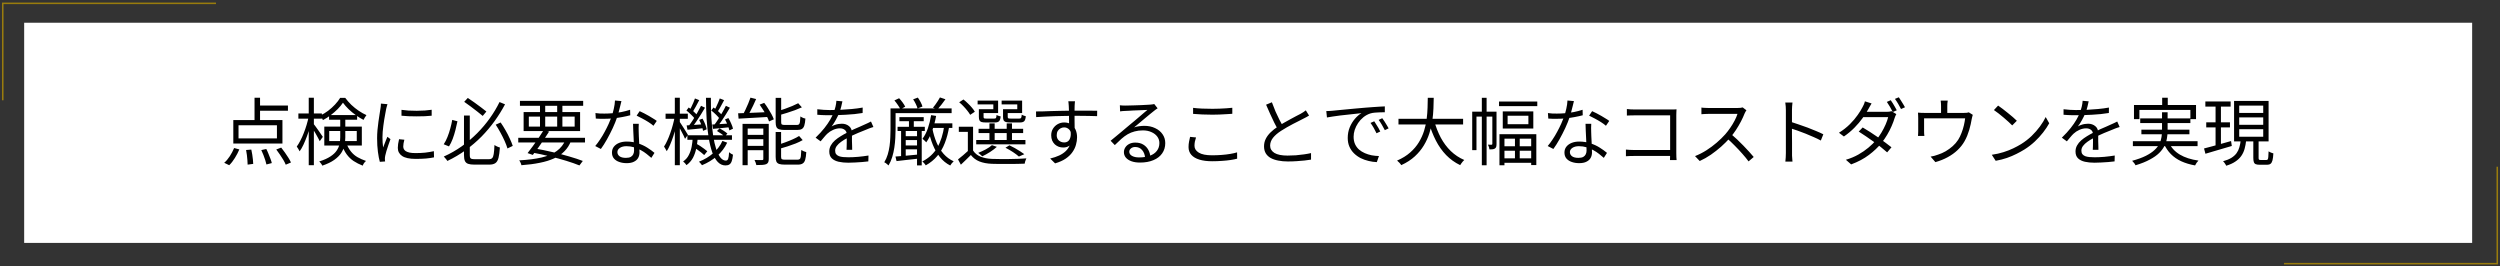 <svg width="817" height="87" viewBox="0 0 817 87" fill="none" xmlns="http://www.w3.org/2000/svg">
<rect x="0" y="0" width="817" height="87" fill="#333333" stroke="none"/>
<path d="M0.898 32.77V1.094H70.587" stroke="#997C0D" stroke-width="0.5"/>
<path d="M816.107 54.488V86.165H746.418" stroke="#997C0D" stroke-width="0.5"/>
<path fill-rule="evenodd" clip-rule="evenodd" d="M7.898 7.43H807.898V79.381H7.898V7.43Z" fill="white"/>
<path d="M83.182 31.934H84.982V40.118H83.182V31.934ZM77.95 40.934V45.23H90.502V40.934H77.95ZM76.246 39.23H92.302V46.91H76.246V39.23ZM84.022 34.478H94.102V36.182H84.022V34.478ZM80.422 49.022L82.126 48.878C82.254 49.374 82.358 49.918 82.438 50.51C82.534 51.086 82.606 51.638 82.654 52.166C82.718 52.71 82.75 53.174 82.75 53.558L80.926 53.798C80.926 53.398 80.902 52.926 80.854 52.382C80.822 51.838 80.766 51.27 80.686 50.678C80.606 50.086 80.518 49.534 80.422 49.022ZM85.39 49.046L87.022 48.686C87.278 49.166 87.518 49.694 87.742 50.27C87.982 50.83 88.198 51.374 88.39 51.902C88.598 52.43 88.742 52.894 88.822 53.294L87.07 53.75C86.99 53.35 86.862 52.878 86.686 52.334C86.51 51.79 86.31 51.23 86.086 50.654C85.862 50.078 85.63 49.542 85.39 49.046ZM90.286 48.854L91.894 48.23C92.31 48.742 92.718 49.286 93.118 49.862C93.534 50.438 93.918 51.014 94.27 51.59C94.622 52.15 94.894 52.654 95.086 53.102L93.382 53.822C93.206 53.374 92.95 52.862 92.614 52.286C92.278 51.71 91.902 51.126 91.486 50.534C91.086 49.926 90.686 49.366 90.286 48.854ZM76.51 48.374L78.214 48.83C77.83 49.758 77.342 50.694 76.75 51.638C76.174 52.582 75.558 53.366 74.902 53.99L73.27 53.198C73.91 52.654 74.518 51.942 75.094 51.062C75.67 50.166 76.142 49.27 76.51 48.374ZM97.51 37.07H105.19V38.774H97.51V37.07ZM100.894 31.934H102.574V53.99H100.894V31.934ZM100.87 38.15L101.974 38.51C101.798 39.47 101.566 40.462 101.278 41.486C101.006 42.51 100.686 43.518 100.318 44.51C99.95 45.502 99.566 46.43 99.166 47.294C98.766 48.142 98.35 48.862 97.918 49.454C97.822 49.23 97.678 48.966 97.486 48.662C97.294 48.358 97.126 48.102 96.982 47.894C97.382 47.35 97.774 46.702 98.158 45.95C98.558 45.198 98.926 44.382 99.262 43.502C99.614 42.622 99.926 41.726 100.198 40.814C100.47 39.902 100.694 39.014 100.87 38.15ZM102.454 40.454C102.598 40.614 102.814 40.894 103.102 41.294C103.39 41.678 103.694 42.102 104.014 42.566C104.35 43.03 104.654 43.47 104.926 43.886C105.198 44.286 105.39 44.566 105.502 44.726L104.494 46.142C104.366 45.854 104.174 45.486 103.918 45.038C103.678 44.574 103.414 44.094 103.126 43.598C102.838 43.102 102.558 42.646 102.286 42.23C102.03 41.798 101.83 41.462 101.686 41.222L102.454 40.454ZM107.542 37.598H116.71V39.134H107.542V37.598ZM112.078 33.566C111.63 34.238 111.062 34.926 110.374 35.63C109.686 36.318 108.926 36.982 108.094 37.622C107.278 38.246 106.422 38.79 105.526 39.254C105.446 39.03 105.31 38.774 105.118 38.486C104.942 38.198 104.782 37.958 104.638 37.766C105.534 37.35 106.398 36.83 107.23 36.206C108.062 35.566 108.814 34.886 109.486 34.166C110.174 33.43 110.734 32.702 111.166 31.982H112.822C113.398 32.766 114.062 33.526 114.814 34.262C115.582 34.982 116.39 35.63 117.238 36.206C118.086 36.782 118.926 37.254 119.758 37.622C119.582 37.83 119.406 38.086 119.23 38.39C119.054 38.678 118.91 38.942 118.798 39.182C117.982 38.766 117.15 38.254 116.302 37.646C115.454 37.038 114.662 36.382 113.926 35.678C113.206 34.974 112.59 34.27 112.078 33.566ZM107.59 42.806V46.094H116.59V42.806H107.59ZM105.982 41.366H118.246V47.558H105.982V41.366ZM111.19 38.534H112.846V44.894C112.846 45.742 112.75 46.606 112.558 47.486C112.382 48.35 112.03 49.19 111.502 50.006C110.974 50.806 110.214 51.558 109.222 52.262C108.23 52.966 106.934 53.59 105.334 54.134C105.286 53.99 105.198 53.83 105.07 53.654C104.958 53.494 104.83 53.326 104.686 53.15C104.558 52.99 104.438 52.862 104.326 52.766C105.846 52.286 107.062 51.742 107.974 51.134C108.902 50.526 109.59 49.878 110.038 49.19C110.502 48.502 110.806 47.79 110.95 47.054C111.11 46.318 111.19 45.582 111.19 44.846V38.534ZM113.086 46.646C113.566 47.83 114.11 48.798 114.718 49.55C115.326 50.302 116.038 50.91 116.854 51.374C117.67 51.838 118.59 52.246 119.614 52.598C119.39 52.79 119.174 53.022 118.966 53.294C118.774 53.582 118.63 53.862 118.534 54.134C117.43 53.702 116.438 53.198 115.558 52.622C114.694 52.046 113.934 51.31 113.278 50.414C112.622 49.502 112.046 48.35 111.55 46.958L113.086 46.646ZM131.206 35.894C131.862 35.99 132.622 36.07 133.486 36.134C134.366 36.182 135.27 36.206 136.198 36.206C137.142 36.19 138.038 36.158 138.886 36.11C139.75 36.046 140.478 35.966 141.07 35.87V37.814C140.43 37.878 139.678 37.934 138.814 37.982C137.966 38.014 137.078 38.03 136.15 38.03C135.238 38.03 134.35 38.014 133.486 37.982C132.622 37.934 131.862 37.878 131.206 37.814V35.894ZM132.142 45.662C132.03 46.094 131.942 46.486 131.878 46.838C131.814 47.19 131.782 47.534 131.782 47.87C131.782 48.142 131.838 48.414 131.95 48.686C132.078 48.942 132.286 49.174 132.574 49.382C132.878 49.574 133.294 49.734 133.822 49.862C134.35 49.974 135.022 50.03 135.838 50.03C136.926 50.03 137.95 49.982 138.91 49.886C139.87 49.774 140.83 49.614 141.79 49.406L141.838 51.422C141.086 51.582 140.206 51.71 139.198 51.806C138.206 51.886 137.086 51.926 135.838 51.926C133.822 51.926 132.342 51.606 131.398 50.966C130.47 50.326 130.006 49.446 130.006 48.326C130.006 47.926 130.038 47.502 130.102 47.054C130.182 46.59 130.286 46.07 130.414 45.494L132.142 45.662ZM126.622 34.046C126.59 34.174 126.542 34.342 126.478 34.55C126.43 34.742 126.374 34.942 126.31 35.15C126.262 35.342 126.222 35.51 126.19 35.654C126.11 36.102 126.014 36.622 125.902 37.214C125.79 37.79 125.678 38.414 125.566 39.086C125.47 39.742 125.374 40.414 125.278 41.102C125.198 41.774 125.126 42.43 125.062 43.07C125.014 43.71 124.99 44.302 124.99 44.846C124.99 45.438 125.006 45.998 125.038 46.526C125.086 47.054 125.142 47.614 125.206 48.206C125.35 47.838 125.502 47.446 125.662 47.03C125.822 46.614 125.982 46.206 126.142 45.806C126.318 45.39 126.47 45.022 126.598 44.702L127.606 45.47C127.398 46.046 127.174 46.678 126.934 47.366C126.694 48.054 126.478 48.718 126.286 49.358C126.11 49.982 125.982 50.478 125.902 50.846C125.87 51.022 125.838 51.214 125.806 51.422C125.774 51.63 125.766 51.798 125.782 51.926C125.798 52.054 125.806 52.19 125.806 52.334C125.822 52.494 125.838 52.638 125.854 52.766L124.126 52.886C123.886 52.038 123.678 50.95 123.502 49.622C123.326 48.278 123.238 46.798 123.238 45.182C123.238 44.302 123.278 43.406 123.358 42.494C123.438 41.566 123.542 40.67 123.67 39.806C123.798 38.926 123.918 38.126 124.03 37.406C124.158 36.67 124.254 36.054 124.318 35.558C124.366 35.27 124.406 34.982 124.438 34.694C124.47 34.39 124.486 34.11 124.486 33.854L126.622 34.046ZM151.63 37.766H153.526V50.654C153.526 51.022 153.566 51.31 153.646 51.518C153.726 51.71 153.886 51.846 154.126 51.926C154.366 51.99 154.71 52.022 155.158 52.022C155.318 52.022 155.606 52.022 156.022 52.022C156.438 52.022 156.894 52.022 157.39 52.022C157.902 52.022 158.374 52.022 158.806 52.022C159.254 52.022 159.582 52.022 159.79 52.022C160.27 52.022 160.622 51.902 160.846 51.662C161.086 51.422 161.254 50.974 161.35 50.318C161.462 49.646 161.542 48.67 161.59 47.39C161.75 47.502 161.934 47.614 162.142 47.726C162.35 47.838 162.558 47.934 162.766 48.014C162.99 48.094 163.19 48.158 163.366 48.206C163.27 49.646 163.118 50.774 162.91 51.59C162.702 52.406 162.366 52.974 161.902 53.294C161.438 53.63 160.766 53.798 159.886 53.798C159.774 53.798 159.55 53.798 159.214 53.798C158.878 53.798 158.494 53.798 158.062 53.798C157.646 53.798 157.222 53.798 156.79 53.798C156.374 53.798 155.998 53.798 155.662 53.798C155.342 53.798 155.126 53.798 155.014 53.798C154.15 53.798 153.47 53.71 152.974 53.534C152.478 53.358 152.126 53.038 151.918 52.574C151.726 52.11 151.63 51.462 151.63 50.63V37.766ZM151.702 33.278L152.878 32.006C153.55 32.438 154.27 32.934 155.038 33.494C155.806 34.038 156.534 34.574 157.222 35.102C157.91 35.614 158.486 36.062 158.95 36.446L157.75 37.886C157.27 37.47 156.686 36.998 155.998 36.47C155.326 35.926 154.606 35.374 153.838 34.814C153.086 34.238 152.374 33.726 151.702 33.278ZM147.79 39.182L149.494 39.638C149.318 40.518 149.102 41.462 148.846 42.47C148.59 43.478 148.286 44.454 147.934 45.398C147.582 46.326 147.182 47.142 146.734 47.846L145.006 47.15C145.47 46.462 145.878 45.67 146.23 44.774C146.598 43.862 146.91 42.918 147.166 41.942C147.438 40.966 147.646 40.046 147.79 39.182ZM161.998 40.742L163.606 40.022C164.15 40.806 164.686 41.662 165.214 42.59C165.742 43.502 166.206 44.406 166.606 45.302C167.022 46.182 167.342 46.974 167.566 47.678L165.838 48.518C165.63 47.798 165.326 46.99 164.926 46.094C164.526 45.198 164.07 44.286 163.558 43.358C163.046 42.414 162.526 41.542 161.998 40.742ZM163.246 33.35L165.046 34.094C164.054 35.966 162.918 37.79 161.638 39.566C160.358 41.342 158.934 43.03 157.366 44.63C155.798 46.214 154.078 47.686 152.206 49.046C150.35 50.39 148.35 51.574 146.206 52.598C146.126 52.454 146.014 52.294 145.87 52.118C145.742 51.942 145.598 51.774 145.438 51.614C145.294 51.438 145.158 51.286 145.03 51.158C147.11 50.23 149.062 49.118 150.886 47.822C152.71 46.51 154.398 45.078 155.95 43.526C157.502 41.958 158.886 40.318 160.102 38.606C161.334 36.878 162.382 35.126 163.246 33.35ZM169.366 45.038H191.182V46.55H169.366V45.038ZM169.918 32.966H190.582V34.574H169.918V32.966ZM177.67 42.542L179.446 42.998C178.918 43.83 178.342 44.71 177.718 45.638C177.094 46.566 176.47 47.47 175.846 48.35C175.222 49.214 174.646 49.974 174.118 50.63L172.414 50.03C172.942 49.374 173.518 48.614 174.142 47.75C174.766 46.886 175.39 45.998 176.014 45.086C176.638 44.174 177.19 43.326 177.67 42.542ZM184.87 45.59L186.598 46.094C186.086 47.406 185.366 48.526 184.438 49.454C183.526 50.382 182.406 51.15 181.078 51.758C179.75 52.366 178.198 52.846 176.422 53.198C174.646 53.566 172.638 53.83 170.398 53.99C170.35 53.734 170.254 53.454 170.11 53.15C169.982 52.862 169.838 52.614 169.678 52.406C172.542 52.246 174.982 51.934 176.998 51.47C179.03 50.99 180.686 50.278 181.966 49.334C183.262 48.39 184.23 47.142 184.87 45.59ZM173.734 49.814L174.622 48.494C176.606 48.83 178.574 49.23 180.526 49.694C182.478 50.142 184.31 50.622 186.022 51.134C187.75 51.63 189.23 52.118 190.462 52.598L189.358 54.062C188.142 53.566 186.702 53.062 185.038 52.55C183.39 52.038 181.598 51.55 179.662 51.086C177.742 50.606 175.766 50.182 173.734 49.814ZM176.47 33.566H178.174V41.966H176.47V33.566ZM182.086 33.566H183.79V41.966H182.086V33.566ZM172.822 38.102V41.366H187.798V38.102H172.822ZM171.118 36.614H189.574V42.83H171.118V36.614ZM194.59 36.95C195.038 37.014 195.51 37.062 196.006 37.094C196.502 37.11 197.006 37.118 197.518 37.118C198.398 37.118 199.302 37.078 200.23 36.998C201.174 36.918 202.126 36.79 203.086 36.614C204.046 36.422 204.99 36.174 205.918 35.87L205.966 37.67C205.182 37.878 204.318 38.07 203.374 38.246C202.446 38.422 201.478 38.566 200.47 38.678C199.478 38.774 198.494 38.822 197.518 38.822C197.086 38.822 196.622 38.822 196.126 38.822C195.646 38.806 195.174 38.782 194.71 38.75L194.59 36.95ZM203.086 33.038C202.99 33.422 202.87 33.91 202.726 34.502C202.582 35.094 202.422 35.718 202.246 36.374C202.086 37.014 201.91 37.622 201.718 38.198C201.334 39.35 200.846 40.566 200.254 41.846C199.662 43.11 199.03 44.342 198.358 45.542C197.686 46.742 197.022 47.79 196.366 48.686L194.518 47.726C195.046 47.102 195.574 46.39 196.102 45.59C196.646 44.79 197.15 43.95 197.614 43.07C198.094 42.19 198.526 41.326 198.91 40.478C199.294 39.63 199.614 38.854 199.87 38.15C200.126 37.382 200.366 36.518 200.59 35.558C200.814 34.582 200.942 33.678 200.974 32.846L203.086 33.038ZM208.75 40.454C208.734 40.95 208.718 41.398 208.702 41.798C208.702 42.182 208.71 42.598 208.726 43.046C208.742 43.43 208.758 43.926 208.774 44.534C208.806 45.126 208.838 45.758 208.87 46.43C208.902 47.086 208.926 47.718 208.942 48.326C208.974 48.934 208.99 49.438 208.99 49.838C208.99 50.478 208.846 51.062 208.558 51.59C208.27 52.118 207.814 52.534 207.19 52.838C206.582 53.158 205.782 53.318 204.79 53.318C203.91 53.318 203.11 53.19 202.39 52.934C201.67 52.694 201.086 52.318 200.638 51.806C200.206 51.294 199.99 50.646 199.99 49.862C199.99 49.11 200.198 48.47 200.614 47.942C201.046 47.398 201.622 46.982 202.342 46.694C203.078 46.406 203.894 46.262 204.79 46.262C206.134 46.262 207.366 46.454 208.486 46.838C209.622 47.206 210.638 47.678 211.534 48.254C212.446 48.83 213.23 49.398 213.886 49.958L212.854 51.59C212.39 51.174 211.87 50.742 211.294 50.294C210.734 49.846 210.11 49.438 209.422 49.07C208.734 48.686 207.998 48.374 207.214 48.134C206.43 47.894 205.598 47.774 204.718 47.774C203.838 47.774 203.126 47.958 202.582 48.326C202.038 48.694 201.766 49.15 201.766 49.694C201.766 50.254 201.998 50.71 202.462 51.062C202.926 51.414 203.622 51.59 204.55 51.59C205.222 51.59 205.75 51.486 206.134 51.278C206.518 51.054 206.79 50.766 206.95 50.414C207.126 50.046 207.214 49.646 207.214 49.214C207.214 48.766 207.198 48.182 207.166 47.462C207.15 46.742 207.118 45.974 207.07 45.158C207.038 44.326 206.998 43.502 206.95 42.686C206.918 41.854 206.894 41.11 206.878 40.454H208.75ZM213.55 41.102C213.118 40.718 212.574 40.318 211.918 39.902C211.262 39.486 210.582 39.094 209.878 38.726C209.19 38.342 208.582 38.03 208.054 37.79L209.038 36.326C209.47 36.518 209.95 36.75 210.478 37.022C211.006 37.294 211.534 37.582 212.062 37.886C212.59 38.19 213.078 38.486 213.526 38.774C213.99 39.046 214.358 39.294 214.63 39.518L213.55 41.102ZM224.638 44.198H239.206V45.686H224.638V44.198ZM226.534 47.99L227.494 46.91C227.91 47.134 228.35 47.398 228.814 47.702C229.278 48.006 229.71 48.31 230.11 48.614C230.526 48.918 230.87 49.19 231.142 49.43L230.134 50.678C229.878 50.422 229.542 50.134 229.126 49.814C228.726 49.494 228.294 49.174 227.83 48.854C227.382 48.534 226.95 48.246 226.534 47.99ZM234.31 42.806L235.174 41.942C235.622 42.182 236.086 42.462 236.566 42.782C237.062 43.102 237.446 43.398 237.718 43.67L236.806 44.606C236.534 44.334 236.158 44.03 235.678 43.694C235.198 43.358 234.742 43.062 234.31 42.806ZM226.39 44.894H228.046C227.95 46.126 227.782 47.31 227.542 48.446C227.318 49.582 226.958 50.622 226.462 51.566C225.966 52.494 225.262 53.294 224.35 53.966C224.238 53.774 224.07 53.558 223.846 53.318C223.638 53.094 223.438 52.91 223.246 52.766C224.062 52.206 224.678 51.51 225.094 50.678C225.526 49.846 225.838 48.934 226.03 47.942C226.222 46.95 226.342 45.934 226.39 44.894ZM230.71 31.958H232.318C232.302 34.342 232.358 36.582 232.486 38.678C232.614 40.758 232.806 42.646 233.062 44.342C233.318 46.022 233.646 47.478 234.046 48.71C234.462 49.926 234.934 50.862 235.462 51.518C235.99 52.158 236.574 52.478 237.214 52.478C237.566 52.478 237.814 52.294 237.958 51.926C238.102 51.558 238.206 50.83 238.27 49.742C238.446 49.918 238.654 50.078 238.894 50.222C239.134 50.366 239.35 50.478 239.542 50.558C239.446 51.454 239.31 52.15 239.134 52.646C238.958 53.158 238.71 53.518 238.39 53.726C238.07 53.95 237.638 54.062 237.094 54.062C236.134 54.062 235.294 53.686 234.574 52.934C233.87 52.198 233.27 51.158 232.774 49.814C232.294 48.454 231.902 46.854 231.598 45.014C231.294 43.174 231.07 41.15 230.926 38.942C230.798 36.718 230.726 34.39 230.71 31.958ZM236.086 46.046L237.646 46.622C236.862 48.286 235.758 49.742 234.334 50.99C232.91 52.222 231.27 53.222 229.414 53.99C229.302 53.83 229.15 53.638 228.958 53.414C228.766 53.19 228.59 52.998 228.43 52.838C230.222 52.134 231.782 51.198 233.11 50.03C234.438 48.862 235.43 47.534 236.086 46.046ZM232.438 36.11L233.182 35.126C233.71 35.494 234.238 35.926 234.766 36.422C235.31 36.902 235.726 37.342 236.014 37.742L235.222 38.87C234.95 38.47 234.55 38.014 234.022 37.502C233.494 36.974 232.966 36.51 232.438 36.11ZM236.926 39.038L238.03 38.582C238.382 39.142 238.694 39.75 238.966 40.406C239.254 41.046 239.446 41.598 239.542 42.062L238.366 42.614C238.254 42.134 238.062 41.558 237.79 40.886C237.534 40.198 237.246 39.582 236.926 39.038ZM232.75 40.694C233.502 40.662 234.358 40.614 235.318 40.55C236.278 40.486 237.286 40.422 238.342 40.358L238.366 41.582C237.406 41.678 236.478 41.774 235.582 41.87C234.686 41.95 233.83 42.03 233.014 42.11L232.75 40.694ZM235.222 32.174L236.638 32.726C236.286 33.382 235.918 34.07 235.534 34.79C235.15 35.494 234.79 36.094 234.454 36.59L233.446 36.11C233.654 35.758 233.862 35.35 234.07 34.886C234.294 34.422 234.51 33.95 234.718 33.47C234.926 32.99 235.094 32.558 235.222 32.174ZM237.214 34.574L238.534 35.198C238.134 35.886 237.694 36.614 237.214 37.382C236.734 38.134 236.254 38.87 235.774 39.59C235.294 40.294 234.83 40.918 234.382 41.462L233.374 40.886C233.806 40.342 234.254 39.702 234.718 38.966C235.198 38.214 235.654 37.454 236.086 36.686C236.534 35.918 236.91 35.214 237.214 34.574ZM224.326 36.11L225.07 35.126C225.598 35.494 226.126 35.926 226.654 36.422C227.198 36.902 227.606 37.342 227.878 37.742L227.11 38.87C226.838 38.47 226.43 38.014 225.886 37.502C225.358 36.974 224.838 36.51 224.326 36.11ZM228.478 39.182L229.582 38.774C229.902 39.318 230.19 39.918 230.446 40.574C230.702 41.23 230.87 41.79 230.95 42.254L229.75 42.758C229.686 42.278 229.534 41.702 229.294 41.03C229.054 40.358 228.782 39.742 228.478 39.182ZM224.398 40.982C225.15 40.934 226.006 40.878 226.966 40.814C227.942 40.734 228.958 40.662 230.014 40.598L230.038 41.87C229.078 41.982 228.142 42.078 227.23 42.158C226.318 42.238 225.462 42.318 224.662 42.398L224.398 40.982ZM227.11 32.174L228.502 32.726C228.15 33.382 227.782 34.078 227.398 34.814C227.014 35.534 226.662 36.142 226.342 36.638L225.31 36.158C225.518 35.79 225.734 35.374 225.958 34.91C226.182 34.446 226.398 33.974 226.606 33.494C226.814 32.998 226.982 32.558 227.11 32.174ZM229.102 34.574L230.398 35.198C229.982 35.902 229.526 36.654 229.03 37.454C228.55 38.238 228.054 38.998 227.542 39.734C227.046 40.47 226.566 41.118 226.102 41.678L225.094 41.126C225.542 40.55 226.014 39.878 226.51 39.11C227.006 38.342 227.478 37.558 227.926 36.758C228.39 35.958 228.782 35.23 229.102 34.574ZM217.51 37.142H224.782V38.822H217.51V37.142ZM220.534 31.934H222.166V53.99H220.534V31.934ZM220.486 38.15L221.542 38.486C221.382 39.414 221.174 40.398 220.918 41.438C220.662 42.462 220.374 43.47 220.054 44.462C219.734 45.454 219.39 46.374 219.022 47.222C218.67 48.07 218.294 48.798 217.894 49.406C217.798 49.182 217.654 48.926 217.462 48.638C217.286 48.35 217.134 48.102 217.006 47.894C217.374 47.35 217.726 46.702 218.062 45.95C218.414 45.198 218.742 44.382 219.046 43.502C219.366 42.622 219.646 41.726 219.886 40.814C220.142 39.886 220.342 38.998 220.486 38.15ZM222.07 39.734C222.198 39.894 222.382 40.174 222.622 40.574C222.878 40.958 223.158 41.39 223.462 41.87C223.766 42.334 224.038 42.774 224.278 43.19C224.534 43.59 224.71 43.878 224.806 44.054L223.87 45.374C223.758 45.086 223.59 44.71 223.366 44.246C223.142 43.782 222.894 43.302 222.622 42.806C222.366 42.294 222.118 41.83 221.878 41.414C221.638 40.982 221.454 40.646 221.326 40.406L222.07 39.734ZM245.254 31.91L247.102 32.366C246.814 33.022 246.502 33.71 246.166 34.43C245.846 35.134 245.51 35.806 245.158 36.446C244.822 37.086 244.494 37.662 244.174 38.174L242.614 37.742C242.934 37.214 243.254 36.614 243.574 35.942C243.91 35.254 244.222 34.558 244.51 33.854C244.814 33.134 245.062 32.486 245.254 31.91ZM241.222 37.022C242.054 36.99 243.014 36.958 244.102 36.926C245.19 36.878 246.35 36.83 247.582 36.782C248.814 36.718 250.054 36.662 251.302 36.614L251.278 38.198C250.094 38.278 248.902 38.35 247.702 38.414C246.518 38.478 245.382 38.542 244.294 38.606C243.222 38.67 242.246 38.726 241.366 38.774L241.222 37.022ZM242.662 40.478H250.27V42.014H244.342V53.99H242.662V40.478ZM249.454 40.478H251.23V51.926C251.23 52.39 251.174 52.75 251.062 53.006C250.95 53.278 250.726 53.494 250.39 53.654C250.054 53.782 249.622 53.862 249.094 53.894C248.566 53.926 247.926 53.942 247.174 53.942C247.126 53.702 247.046 53.422 246.934 53.102C246.822 52.782 246.702 52.51 246.574 52.286C247.134 52.302 247.646 52.31 248.11 52.31C248.574 52.326 248.894 52.326 249.07 52.31C249.23 52.31 249.334 52.278 249.382 52.214C249.43 52.166 249.454 52.062 249.454 51.902V40.478ZM243.478 44.078H250.39V45.494H243.478V44.078ZM243.478 47.678H250.39V49.094H243.478V47.678ZM253.486 31.982H255.286V39.926C255.286 40.31 255.358 40.558 255.502 40.67C255.662 40.782 256.022 40.838 256.582 40.838C256.694 40.838 256.918 40.838 257.254 40.838C257.606 40.838 257.99 40.838 258.406 40.838C258.822 40.838 259.214 40.838 259.582 40.838C259.95 40.838 260.214 40.838 260.374 40.838C260.694 40.838 260.934 40.774 261.094 40.646C261.254 40.502 261.366 40.238 261.43 39.854C261.494 39.454 261.542 38.854 261.574 38.054C261.718 38.15 261.878 38.246 262.054 38.342C262.246 38.438 262.446 38.526 262.654 38.606C262.862 38.67 263.046 38.718 263.206 38.75C263.142 39.726 263.022 40.486 262.846 41.03C262.67 41.574 262.398 41.95 262.03 42.158C261.678 42.366 261.182 42.47 260.542 42.47C260.43 42.47 260.23 42.47 259.942 42.47C259.67 42.47 259.35 42.47 258.982 42.47C258.63 42.47 258.27 42.47 257.902 42.47C257.55 42.47 257.238 42.47 256.966 42.47C256.694 42.47 256.51 42.47 256.414 42.47C255.646 42.47 255.046 42.398 254.614 42.254C254.198 42.11 253.902 41.854 253.726 41.486C253.566 41.118 253.486 40.606 253.486 39.95V31.982ZM260.854 33.734L262.054 35.078C261.366 35.382 260.606 35.694 259.774 36.014C258.942 36.318 258.086 36.606 257.206 36.878C256.326 37.15 255.47 37.406 254.638 37.646C254.606 37.47 254.534 37.262 254.422 37.022C254.326 36.766 254.222 36.55 254.11 36.374C254.894 36.134 255.702 35.862 256.534 35.558C257.366 35.254 258.158 34.95 258.91 34.646C259.662 34.326 260.31 34.022 260.854 33.734ZM253.486 43.142H255.262V51.254C255.262 51.638 255.342 51.894 255.502 52.022C255.678 52.134 256.054 52.19 256.63 52.19C256.758 52.19 256.998 52.19 257.35 52.19C257.702 52.19 258.094 52.19 258.526 52.19C258.974 52.19 259.382 52.19 259.75 52.19C260.134 52.19 260.414 52.19 260.59 52.19C260.926 52.19 261.182 52.118 261.358 51.974C261.534 51.83 261.654 51.534 261.718 51.086C261.782 50.622 261.83 49.934 261.862 49.022C262.086 49.166 262.35 49.302 262.654 49.43C262.974 49.558 263.254 49.654 263.494 49.718C263.43 50.79 263.31 51.622 263.134 52.214C262.958 52.806 262.678 53.214 262.294 53.438C261.926 53.678 261.406 53.798 260.734 53.798C260.622 53.798 260.422 53.798 260.134 53.798C259.846 53.798 259.518 53.798 259.15 53.798C258.782 53.798 258.406 53.798 258.022 53.798C257.638 53.798 257.302 53.798 257.014 53.798C256.742 53.798 256.558 53.798 256.462 53.798C255.694 53.798 255.086 53.726 254.638 53.582C254.206 53.438 253.902 53.182 253.726 52.814C253.566 52.446 253.486 51.926 253.486 51.254V43.142ZM261.142 44.438L262.318 45.782C261.662 46.166 260.902 46.534 260.038 46.886C259.174 47.222 258.278 47.542 257.35 47.846C256.422 48.134 255.526 48.398 254.662 48.638C254.614 48.462 254.534 48.246 254.422 47.99C254.31 47.734 254.206 47.518 254.11 47.342C254.942 47.102 255.79 46.822 256.654 46.502C257.534 46.182 258.366 45.846 259.15 45.494C259.934 45.142 260.598 44.79 261.142 44.438ZM248.254 34.19L249.742 33.614C250.174 34.158 250.59 34.758 250.99 35.414C251.406 36.054 251.782 36.686 252.118 37.31C252.454 37.934 252.71 38.494 252.886 38.99L251.326 39.686C251.166 39.19 250.918 38.622 250.582 37.982C250.262 37.342 249.894 36.694 249.478 36.038C249.078 35.382 248.67 34.766 248.254 34.19ZM275.302 33.11C275.206 33.59 275.078 34.158 274.918 34.814C274.774 35.454 274.534 36.182 274.198 36.998C273.91 37.718 273.55 38.462 273.118 39.23C272.702 39.998 272.254 40.694 271.774 41.318C272.078 41.126 272.422 40.966 272.806 40.838C273.19 40.694 273.582 40.59 273.982 40.526C274.398 40.462 274.774 40.43 275.11 40.43C276.038 40.43 276.822 40.694 277.462 41.222C278.102 41.734 278.422 42.486 278.422 43.478C278.422 43.782 278.422 44.174 278.422 44.654C278.422 45.118 278.422 45.614 278.422 46.142C278.438 46.654 278.454 47.158 278.47 47.654C278.486 48.15 278.494 48.582 278.494 48.95H276.646C276.662 48.63 276.678 48.254 276.694 47.822C276.71 47.39 276.718 46.934 276.718 46.454C276.734 45.974 276.734 45.518 276.718 45.086C276.718 44.654 276.718 44.286 276.718 43.982C276.718 43.278 276.502 42.766 276.07 42.446C275.654 42.11 275.126 41.942 274.486 41.942C273.734 41.942 272.99 42.11 272.254 42.446C271.534 42.766 270.902 43.182 270.358 43.694C270.006 44.03 269.654 44.414 269.302 44.846C268.966 45.262 268.59 45.71 268.174 46.19L266.542 44.99C267.694 43.87 268.654 42.822 269.422 41.846C270.19 40.87 270.814 39.966 271.294 39.134C271.774 38.286 272.15 37.526 272.422 36.854C272.678 36.182 272.886 35.51 273.046 34.838C273.206 34.15 273.302 33.518 273.334 32.942L275.302 33.11ZM267.094 35.702C267.734 35.782 268.43 35.846 269.182 35.894C269.934 35.942 270.59 35.966 271.15 35.966C272.222 35.966 273.374 35.942 274.606 35.894C275.838 35.83 277.078 35.742 278.326 35.63C279.59 35.518 280.79 35.358 281.926 35.15L281.902 36.926C281.07 37.07 280.182 37.19 279.238 37.286C278.294 37.366 277.334 37.438 276.358 37.502C275.382 37.55 274.438 37.59 273.526 37.622C272.63 37.638 271.798 37.646 271.03 37.646C270.694 37.646 270.302 37.646 269.854 37.646C269.422 37.63 268.966 37.614 268.486 37.598C268.006 37.566 267.542 37.534 267.094 37.502V35.702ZM285.43 41.51C285.222 41.558 284.99 41.63 284.734 41.726C284.494 41.806 284.246 41.894 283.99 41.99C283.75 42.086 283.518 42.182 283.294 42.278C282.462 42.598 281.494 42.99 280.39 43.454C279.286 43.918 278.158 44.454 277.006 45.062C276.206 45.462 275.502 45.886 274.894 46.334C274.286 46.766 273.806 47.222 273.454 47.702C273.102 48.166 272.926 48.678 272.926 49.238C272.926 49.702 273.03 50.078 273.238 50.366C273.462 50.654 273.774 50.878 274.174 51.038C274.574 51.182 275.03 51.278 275.542 51.326C276.07 51.374 276.646 51.398 277.27 51.398C278.198 51.398 279.254 51.35 280.438 51.254C281.638 51.142 282.766 50.998 283.822 50.822L283.774 52.742C283.166 52.822 282.478 52.894 281.71 52.958C280.958 53.022 280.19 53.07 279.406 53.102C278.638 53.15 277.902 53.174 277.198 53.174C276.062 53.174 275.022 53.07 274.078 52.862C273.15 52.654 272.406 52.286 271.846 51.758C271.286 51.23 271.006 50.478 271.006 49.502C271.006 48.782 271.174 48.126 271.51 47.534C271.846 46.926 272.294 46.374 272.854 45.878C273.43 45.382 274.062 44.926 274.75 44.51C275.438 44.078 276.142 43.686 276.862 43.334C277.63 42.918 278.35 42.558 279.022 42.254C279.71 41.95 280.358 41.67 280.966 41.414C281.574 41.158 282.142 40.902 282.67 40.646C283.022 40.486 283.358 40.334 283.678 40.19C283.998 40.046 284.318 39.886 284.638 39.71L285.43 41.51ZM291.694 35.414H310.99V36.974H291.694V35.414ZM293.926 38.27H301.87V39.614H293.926V38.27ZM304.102 40.31H311.23V41.798H304.102V40.31ZM295.15 44.51H300.502V45.782H295.15V44.51ZM295.15 47.534H300.502V48.806H295.15V47.534ZM293.326 41.438H302.23V42.806H293.326V41.438ZM291.022 35.414H292.678V42.326C292.678 43.174 292.646 44.11 292.582 45.134C292.534 46.142 292.43 47.174 292.27 48.23C292.11 49.286 291.878 50.318 291.574 51.326C291.27 52.318 290.87 53.23 290.374 54.062C290.278 53.966 290.142 53.846 289.966 53.702C289.806 53.558 289.638 53.422 289.462 53.294C289.286 53.166 289.126 53.078 288.982 53.03C289.462 52.246 289.838 51.398 290.11 50.486C290.382 49.574 290.582 48.646 290.71 47.702C290.838 46.758 290.918 45.822 290.95 44.894C290.998 43.966 291.022 43.102 291.022 42.302V35.414ZM307.174 31.838L308.974 32.438C308.558 33.014 308.118 33.606 307.654 34.214C307.19 34.806 306.766 35.31 306.382 35.726L304.894 35.198C305.15 34.894 305.422 34.542 305.71 34.142C305.998 33.742 306.27 33.342 306.526 32.942C306.782 32.542 306.998 32.174 307.174 31.838ZM292.294 32.822L293.83 32.102C294.214 32.502 294.598 32.966 294.982 33.494C295.366 34.022 295.646 34.478 295.822 34.862L294.262 35.726C294.07 35.31 293.79 34.838 293.422 34.31C293.054 33.766 292.678 33.27 292.294 32.822ZM298.414 32.462L299.95 31.886C300.27 32.334 300.574 32.83 300.862 33.374C301.15 33.918 301.35 34.398 301.462 34.814L299.854 35.462C299.758 35.062 299.574 34.582 299.302 34.022C299.03 33.446 298.734 32.926 298.414 32.462ZM297.046 39.038H298.63V42.134H297.046V39.038ZM294.478 42.134H295.99V51.518H294.478V42.134ZM299.686 42.11H301.222V54.062H299.686V42.11ZM292.63 51.158C293.622 51.094 294.806 50.998 296.182 50.87C297.558 50.726 298.982 50.59 300.454 50.462L300.478 51.806C299.15 51.966 297.83 52.11 296.518 52.238C295.206 52.382 294.03 52.518 292.99 52.646L292.63 51.158ZM304.294 37.622L305.926 37.886C305.622 39.566 305.198 41.166 304.654 42.686C304.11 44.206 303.454 45.486 302.686 46.526C302.622 46.414 302.51 46.286 302.35 46.142C302.19 45.998 302.03 45.854 301.87 45.71C301.71 45.55 301.574 45.43 301.462 45.35C302.182 44.422 302.774 43.278 303.238 41.918C303.702 40.558 304.054 39.126 304.294 37.622ZM308.59 41.054L310.222 41.198C309.886 43.294 309.398 45.15 308.758 46.766C308.134 48.382 307.31 49.79 306.286 50.99C305.278 52.19 304.03 53.206 302.542 54.038C302.478 53.942 302.382 53.806 302.254 53.63C302.126 53.47 301.982 53.302 301.822 53.126C301.678 52.966 301.542 52.846 301.414 52.766C303.558 51.662 305.19 50.15 306.31 48.23C307.43 46.294 308.19 43.902 308.59 41.054ZM304.702 42.014C305.022 43.662 305.486 45.198 306.094 46.622C306.702 48.03 307.462 49.254 308.374 50.294C309.302 51.334 310.398 52.142 311.662 52.718C311.47 52.878 311.262 53.094 311.038 53.366C310.83 53.638 310.662 53.878 310.534 54.086C309.222 53.414 308.102 52.502 307.174 51.35C306.246 50.198 305.47 48.854 304.846 47.318C304.222 45.782 303.734 44.102 303.382 42.278L304.702 42.014ZM317.998 41.414V49.91H316.294V43.094H313.342V41.414H317.998ZM317.998 49.19C318.574 50.086 319.382 50.75 320.422 51.182C321.478 51.614 322.71 51.862 324.118 51.926C324.806 51.942 325.638 51.958 326.614 51.974C327.59 51.974 328.614 51.974 329.686 51.974C330.774 51.958 331.814 51.934 332.806 51.902C333.814 51.854 334.686 51.806 335.422 51.758C335.358 51.886 335.286 52.054 335.206 52.262C335.126 52.47 335.054 52.678 334.99 52.886C334.942 53.11 334.902 53.31 334.87 53.486C334.182 53.518 333.366 53.542 332.422 53.558C331.494 53.574 330.518 53.582 329.494 53.582C328.486 53.598 327.51 53.598 326.566 53.582C325.638 53.582 324.838 53.566 324.166 53.534C322.566 53.47 321.206 53.214 320.086 52.766C318.966 52.318 318.03 51.614 317.278 50.654C316.766 51.166 316.238 51.686 315.694 52.214C315.15 52.742 314.59 53.278 314.014 53.822L313.078 52.094C313.59 51.694 314.15 51.238 314.758 50.726C315.366 50.214 315.942 49.702 316.486 49.19H317.998ZM313.462 33.422L314.854 32.51C315.334 32.878 315.814 33.302 316.294 33.782C316.79 34.246 317.238 34.718 317.638 35.198C318.038 35.662 318.35 36.102 318.574 36.518L317.062 37.526C316.838 37.126 316.534 36.686 316.15 36.206C315.766 35.71 315.342 35.222 314.878 34.742C314.414 34.246 313.942 33.806 313.462 33.422ZM319.798 42.086H334.366V43.478H319.798V42.086ZM319.03 45.758H335.11V47.174H319.03V45.758ZM323.35 40.334H325.054V46.454H323.35V40.334ZM328.99 40.334H330.718V46.454H328.99V40.334ZM320.398 35.678H324.622V34.118H319.486V32.87H326.182V36.95H320.398V35.678ZM319.894 35.678H321.43V38.198C321.43 38.422 321.478 38.574 321.574 38.654C321.686 38.718 321.934 38.75 322.318 38.75C322.398 38.75 322.558 38.75 322.798 38.75C323.038 38.75 323.302 38.75 323.59 38.75C323.878 38.75 324.142 38.75 324.382 38.75C324.638 38.75 324.822 38.75 324.934 38.75C325.222 38.75 325.406 38.686 325.486 38.558C325.582 38.414 325.646 38.078 325.678 37.55C325.822 37.662 326.022 37.758 326.278 37.838C326.55 37.918 326.798 37.99 327.022 38.054C326.942 38.822 326.766 39.342 326.494 39.614C326.222 39.886 325.774 40.022 325.15 40.022C325.054 40.022 324.862 40.022 324.574 40.022C324.302 40.022 323.99 40.022 323.638 40.022C323.302 40.022 322.99 40.022 322.702 40.022C322.414 40.022 322.23 40.022 322.15 40.022C321.558 40.022 321.094 39.974 320.758 39.878C320.438 39.766 320.214 39.582 320.086 39.326C319.958 39.054 319.894 38.678 319.894 38.198V35.678ZM328.294 35.678H332.446V34.118H327.334V32.87H334.03V36.95H328.294V35.678ZM327.79 35.678H329.326V38.174C329.326 38.414 329.382 38.574 329.494 38.654C329.606 38.718 329.862 38.75 330.262 38.75C330.374 38.75 330.55 38.75 330.79 38.75C331.046 38.75 331.326 38.75 331.63 38.75C331.95 38.75 332.246 38.75 332.518 38.75C332.79 38.75 332.99 38.75 333.118 38.75C333.422 38.75 333.614 38.678 333.694 38.534C333.79 38.374 333.862 38.014 333.91 37.454C334.054 37.566 334.254 37.67 334.51 37.766C334.782 37.846 335.022 37.918 335.23 37.982C335.166 38.782 334.99 39.326 334.702 39.614C334.43 39.886 333.974 40.022 333.334 40.022C333.238 40.022 333.03 40.022 332.71 40.022C332.406 40.022 332.07 40.022 331.702 40.022C331.334 40.022 330.998 40.022 330.694 40.022C330.39 40.022 330.19 40.022 330.094 40.022C329.502 40.022 329.038 39.974 328.702 39.878C328.366 39.766 328.126 39.582 327.982 39.326C327.854 39.054 327.79 38.67 327.79 38.174V35.678ZM328.582 48.278L329.878 47.486C330.454 47.758 331.046 48.062 331.654 48.398C332.262 48.734 332.83 49.078 333.358 49.43C333.902 49.766 334.366 50.086 334.75 50.39L332.974 51.158C332.478 50.71 331.83 50.222 331.03 49.694C330.23 49.166 329.414 48.694 328.582 48.278ZM324.166 47.438L325.774 47.99C325.15 48.566 324.398 49.134 323.518 49.694C322.638 50.254 321.798 50.718 320.998 51.086C320.902 50.99 320.774 50.87 320.614 50.726C320.454 50.582 320.286 50.438 320.11 50.294C319.95 50.15 319.806 50.038 319.678 49.958C320.494 49.638 321.31 49.262 322.126 48.83C322.958 48.382 323.638 47.918 324.166 47.438ZM351.31 33.086C351.31 33.166 351.294 33.31 351.262 33.518C351.246 33.726 351.23 33.934 351.214 34.142C351.214 34.334 351.206 34.486 351.19 34.598C351.174 34.902 351.166 35.318 351.166 35.846C351.166 36.374 351.166 36.95 351.166 37.574C351.166 38.198 351.166 38.83 351.166 39.47C351.182 40.11 351.19 40.71 351.19 41.27C351.206 41.83 351.214 42.302 351.214 42.686L349.366 41.774C349.366 41.55 349.366 41.214 349.366 40.766C349.366 40.302 349.366 39.774 349.366 39.182C349.366 38.574 349.358 37.974 349.342 37.382C349.342 36.79 349.334 36.246 349.318 35.75C349.302 35.254 349.286 34.87 349.27 34.598C349.254 34.278 349.23 33.974 349.198 33.686C349.166 33.382 349.142 33.182 349.126 33.086H351.31ZM338.566 36.422C339.222 36.422 339.966 36.414 340.798 36.398C341.63 36.366 342.51 36.334 343.438 36.302C344.382 36.27 345.334 36.246 346.294 36.23C347.254 36.214 348.174 36.198 349.054 36.182C349.95 36.166 350.774 36.158 351.526 36.158C352.246 36.158 352.966 36.158 353.686 36.158C354.406 36.158 355.078 36.158 355.702 36.158C356.342 36.158 356.902 36.166 357.382 36.182C357.878 36.182 358.27 36.182 358.558 36.182L358.534 37.958C357.862 37.926 356.958 37.902 355.822 37.886C354.702 37.854 353.262 37.838 351.502 37.838C350.462 37.838 349.374 37.854 348.238 37.886C347.118 37.902 345.99 37.926 344.854 37.958C343.718 37.99 342.614 38.038 341.542 38.102C340.486 38.15 339.51 38.206 338.614 38.27L338.566 36.422ZM351.166 43.406C351.166 44.462 351.006 45.35 350.686 46.07C350.382 46.79 349.95 47.326 349.39 47.678C348.846 48.03 348.206 48.206 347.47 48.206C346.974 48.206 346.486 48.126 346.006 47.966C345.542 47.79 345.118 47.534 344.734 47.198C344.366 46.846 344.07 46.422 343.846 45.926C343.638 45.414 343.534 44.838 343.534 44.198C343.534 43.398 343.726 42.686 344.11 42.062C344.494 41.438 345.006 40.942 345.646 40.574C346.302 40.206 347.006 40.022 347.758 40.022C348.702 40.022 349.478 40.238 350.086 40.67C350.71 41.086 351.182 41.662 351.502 42.398C351.822 43.118 351.982 43.942 351.982 44.87C351.982 45.67 351.862 46.486 351.622 47.318C351.398 48.15 351.014 48.95 350.47 49.718C349.942 50.486 349.214 51.19 348.286 51.83C347.374 52.454 346.214 52.974 344.806 53.39L343.198 51.806C344.286 51.55 345.262 51.222 346.126 50.822C346.99 50.422 347.718 49.934 348.31 49.358C348.902 48.782 349.35 48.11 349.654 47.342C349.974 46.574 350.134 45.694 350.134 44.702C350.134 43.614 349.902 42.83 349.438 42.35C348.974 41.87 348.414 41.63 347.758 41.63C347.342 41.63 346.95 41.734 346.582 41.942C346.214 42.134 345.91 42.422 345.67 42.806C345.446 43.19 345.334 43.646 345.334 44.174C345.334 44.926 345.574 45.51 346.054 45.926C346.55 46.342 347.126 46.55 347.782 46.55C348.278 46.55 348.702 46.414 349.054 46.142C349.406 45.854 349.654 45.43 349.798 44.87C349.958 44.294 349.974 43.582 349.846 42.734L351.166 43.406ZM365.974 34.406C366.246 34.438 366.534 34.462 366.838 34.478C367.158 34.494 367.438 34.502 367.678 34.502C367.918 34.502 368.31 34.494 368.854 34.478C369.414 34.462 370.038 34.446 370.726 34.43C371.43 34.398 372.126 34.374 372.814 34.358C373.518 34.326 374.142 34.294 374.686 34.262C375.246 34.23 375.654 34.206 375.91 34.19C376.262 34.158 376.534 34.126 376.726 34.094C376.918 34.062 377.078 34.03 377.206 33.998L378.31 35.39C378.102 35.534 377.878 35.686 377.638 35.846C377.414 36.006 377.19 36.182 376.966 36.374C376.662 36.598 376.254 36.926 375.742 37.358C375.23 37.774 374.662 38.246 374.038 38.774C373.43 39.286 372.83 39.79 372.238 40.286C371.646 40.782 371.11 41.23 370.63 41.63C371.19 41.438 371.75 41.31 372.31 41.246C372.886 41.166 373.438 41.126 373.966 41.126C375.294 41.126 376.47 41.374 377.494 41.87C378.534 42.35 379.342 43.014 379.918 43.862C380.51 44.71 380.806 45.678 380.806 46.766C380.806 48.046 380.47 49.166 379.798 50.126C379.126 51.086 378.174 51.822 376.942 52.334C375.71 52.862 374.246 53.126 372.55 53.126C371.462 53.126 370.526 52.982 369.742 52.694C368.958 52.406 368.35 52.006 367.918 51.494C367.502 50.982 367.294 50.39 367.294 49.718C367.294 49.174 367.446 48.662 367.75 48.182C368.054 47.702 368.486 47.318 369.046 47.03C369.606 46.742 370.254 46.598 370.99 46.598C372.062 46.598 372.95 46.822 373.654 47.27C374.358 47.702 374.902 48.278 375.286 48.998C375.67 49.702 375.886 50.462 375.934 51.278L374.206 51.566C374.142 50.542 373.822 49.702 373.246 49.046C372.686 48.374 371.926 48.038 370.966 48.038C370.422 48.038 369.966 48.19 369.598 48.494C369.23 48.798 369.046 49.158 369.046 49.574C369.046 50.15 369.342 50.606 369.934 50.942C370.526 51.278 371.294 51.446 372.238 51.446C373.598 51.446 374.774 51.262 375.766 50.894C376.774 50.526 377.542 49.99 378.07 49.286C378.614 48.582 378.886 47.734 378.886 46.742C378.886 45.958 378.654 45.254 378.19 44.63C377.726 44.006 377.086 43.518 376.27 43.166C375.47 42.798 374.55 42.614 373.51 42.614C372.502 42.614 371.598 42.726 370.798 42.95C369.998 43.158 369.246 43.462 368.542 43.862C367.854 44.262 367.166 44.766 366.478 45.374C365.806 45.966 365.086 46.646 364.318 47.414L362.95 45.998C363.446 45.598 363.99 45.15 364.582 44.654C365.19 44.142 365.798 43.638 366.406 43.142C367.014 42.63 367.574 42.158 368.086 41.726C368.614 41.278 369.054 40.91 369.406 40.622C369.742 40.35 370.158 40.006 370.654 39.59C371.166 39.158 371.694 38.71 372.238 38.246C372.782 37.782 373.294 37.342 373.774 36.926C374.27 36.51 374.67 36.174 374.974 35.918C374.718 35.918 374.342 35.934 373.846 35.966C373.35 35.982 372.798 36.006 372.19 36.038C371.582 36.054 370.974 36.078 370.366 36.11C369.774 36.142 369.23 36.174 368.734 36.206C368.254 36.222 367.886 36.238 367.63 36.254C367.374 36.27 367.11 36.286 366.838 36.302C366.566 36.318 366.302 36.35 366.046 36.398L365.974 34.406ZM389.902 35.246C390.766 35.358 391.734 35.438 392.806 35.486C393.894 35.534 395.038 35.558 396.238 35.558C397.006 35.558 397.774 35.542 398.542 35.51C399.326 35.478 400.07 35.438 400.774 35.39C401.494 35.326 402.142 35.27 402.718 35.222V37.19C402.174 37.222 401.542 37.262 400.822 37.31C400.102 37.358 399.342 37.398 398.542 37.43C397.758 37.462 396.99 37.478 396.238 37.478C395.038 37.478 393.918 37.454 392.878 37.406C391.838 37.342 390.846 37.278 389.902 37.214V35.246ZM390.862 44.918C390.702 45.398 390.574 45.862 390.478 46.31C390.398 46.758 390.358 47.206 390.358 47.654C390.358 48.566 390.83 49.31 391.774 49.886C392.718 50.462 394.15 50.75 396.07 50.75C397.174 50.75 398.238 50.71 399.262 50.63C400.286 50.55 401.222 50.438 402.07 50.294C402.934 50.15 403.67 49.982 404.278 49.79L404.302 51.854C403.726 52.014 403.014 52.158 402.166 52.286C401.334 52.414 400.406 52.51 399.382 52.574C398.358 52.654 397.27 52.694 396.118 52.694C394.502 52.694 393.118 52.518 391.966 52.166C390.814 51.814 389.934 51.294 389.326 50.606C388.718 49.918 388.414 49.07 388.414 48.062C388.414 47.438 388.47 46.846 388.582 46.286C388.694 45.726 388.806 45.206 388.918 44.726L390.862 44.918ZM427.798 37.766C427.526 37.942 427.238 38.11 426.934 38.27C426.63 38.43 426.302 38.598 425.95 38.774C425.55 38.998 425.054 39.254 424.462 39.542C423.87 39.83 423.238 40.15 422.566 40.502C421.894 40.854 421.222 41.222 420.55 41.606C419.878 41.99 419.246 42.374 418.654 42.758C417.534 43.478 416.654 44.238 416.014 45.038C415.39 45.838 415.078 46.694 415.078 47.606C415.078 48.598 415.55 49.39 416.494 49.982C417.454 50.558 418.878 50.846 420.766 50.846C421.646 50.846 422.558 50.814 423.502 50.75C424.446 50.67 425.35 50.566 426.214 50.438C427.094 50.31 427.838 50.174 428.446 50.03V52.166C427.854 52.278 427.15 52.374 426.334 52.454C425.534 52.55 424.67 52.622 423.742 52.67C422.814 52.734 421.854 52.766 420.862 52.766C419.726 52.766 418.686 52.67 417.742 52.478C416.798 52.302 415.974 52.022 415.27 51.638C414.582 51.254 414.046 50.75 413.662 50.126C413.278 49.486 413.086 48.718 413.086 47.822C413.086 46.942 413.27 46.134 413.638 45.398C414.006 44.646 414.534 43.934 415.222 43.262C415.91 42.59 416.726 41.942 417.67 41.318C418.278 40.902 418.926 40.502 419.614 40.118C420.318 39.718 421.006 39.334 421.678 38.966C422.35 38.598 422.974 38.262 423.55 37.958C424.142 37.654 424.638 37.398 425.038 37.19C425.374 36.982 425.678 36.798 425.95 36.638C426.222 36.462 426.486 36.27 426.742 36.062L427.798 37.766ZM415.654 33.422C416.022 34.446 416.414 35.446 416.83 36.422C417.262 37.398 417.694 38.31 418.126 39.158C418.574 40.006 418.982 40.758 419.35 41.414L417.694 42.398C417.294 41.742 416.87 40.966 416.422 40.07C415.974 39.174 415.526 38.222 415.078 37.214C414.63 36.206 414.19 35.206 413.758 34.214L415.654 33.422ZM433.431 36.302C433.879 36.286 434.287 36.27 434.655 36.254C435.039 36.222 435.343 36.198 435.567 36.182C435.951 36.134 436.503 36.078 437.223 36.014C437.959 35.934 438.799 35.854 439.743 35.774C440.687 35.678 441.703 35.582 442.791 35.486C443.879 35.39 444.975 35.294 446.079 35.198C446.959 35.118 447.791 35.054 448.575 35.006C449.359 34.942 450.087 34.894 450.759 34.862C451.431 34.814 452.031 34.782 452.559 34.766V36.686C452.111 36.686 451.599 36.694 451.023 36.71C450.447 36.726 449.879 36.758 449.319 36.806C448.759 36.854 448.271 36.942 447.855 37.07C447.007 37.342 446.239 37.758 445.551 38.318C444.879 38.862 444.303 39.494 443.823 40.214C443.343 40.934 442.975 41.678 442.719 42.446C442.479 43.214 442.359 43.958 442.359 44.678C442.359 45.606 442.519 46.422 442.839 47.126C443.159 47.814 443.591 48.398 444.135 48.878C444.695 49.358 445.327 49.75 446.031 50.054C446.735 50.358 447.479 50.59 448.263 50.75C449.063 50.894 449.855 50.974 450.639 50.99L449.943 52.982C449.047 52.95 448.151 52.822 447.255 52.598C446.359 52.39 445.503 52.086 444.687 51.686C443.871 51.27 443.143 50.75 442.503 50.126C441.863 49.502 441.359 48.774 440.991 47.942C440.623 47.11 440.439 46.158 440.439 45.086C440.439 43.838 440.655 42.686 441.087 41.63C441.535 40.558 442.103 39.622 442.791 38.822C443.479 38.022 444.191 37.406 444.927 36.974C444.415 37.038 443.775 37.11 443.007 37.19C442.255 37.27 441.447 37.358 440.583 37.454C439.719 37.534 438.847 37.63 437.967 37.742C437.103 37.854 436.295 37.966 435.543 38.078C434.791 38.174 434.159 38.278 433.647 38.39L433.431 36.302ZM449.103 39.638C449.279 39.894 449.487 40.222 449.727 40.622C449.983 41.006 450.231 41.406 450.471 41.822C450.711 42.222 450.911 42.606 451.071 42.974L449.847 43.55C449.575 42.958 449.271 42.374 448.935 41.798C448.599 41.206 448.247 40.662 447.879 40.166L449.103 39.638ZM451.719 38.63C451.911 38.886 452.135 39.206 452.391 39.59C452.647 39.974 452.895 40.374 453.135 40.79C453.391 41.19 453.615 41.574 453.807 41.942L452.559 42.542C452.271 41.95 451.951 41.366 451.599 40.79C451.263 40.214 450.911 39.678 450.543 39.182L451.719 38.63ZM457.023 38.822H478.143V40.67H457.023V38.822ZM468.711 39.566C469.255 41.502 469.967 43.31 470.847 44.99C471.743 46.654 472.831 48.11 474.111 49.358C475.407 50.606 476.879 51.582 478.527 52.286C478.383 52.414 478.223 52.574 478.047 52.766C477.887 52.974 477.727 53.182 477.567 53.39C477.407 53.598 477.279 53.79 477.183 53.966C475.455 53.134 473.927 52.038 472.599 50.678C471.287 49.318 470.167 47.734 469.239 45.926C468.311 44.118 467.543 42.142 466.935 39.998L468.711 39.566ZM466.599 31.958H468.543C468.543 32.998 468.511 34.158 468.447 35.438C468.399 36.702 468.279 38.022 468.087 39.398C467.895 40.758 467.575 42.134 467.127 43.526C466.695 44.902 466.087 46.238 465.303 47.534C464.535 48.814 463.551 50.006 462.351 51.11C461.151 52.214 459.679 53.166 457.935 53.966C457.791 53.726 457.583 53.462 457.311 53.174C457.055 52.902 456.807 52.67 456.567 52.478C458.263 51.742 459.687 50.862 460.839 49.838C462.007 48.814 462.959 47.694 463.695 46.478C464.431 45.262 464.999 44.006 465.399 42.71C465.799 41.414 466.079 40.126 466.239 38.846C466.399 37.55 466.495 36.318 466.527 35.15C466.575 33.982 466.599 32.918 466.599 31.958ZM484.263 31.958H485.823V54.014H484.263V31.958ZM481.119 36.494H488.415V38.102H482.511V49.07H481.119V36.494ZM487.695 36.494H489.063V47.078C489.063 47.398 489.031 47.686 488.967 47.942C488.903 48.182 488.767 48.374 488.559 48.518C488.351 48.662 488.103 48.75 487.815 48.782C487.527 48.814 487.175 48.83 486.759 48.83C486.743 48.622 486.687 48.366 486.591 48.062C486.495 47.758 486.383 47.494 486.255 47.27C486.559 47.286 486.815 47.294 487.023 47.294C487.231 47.294 487.383 47.294 487.479 47.294C487.623 47.278 487.695 47.19 487.695 47.03V36.494ZM489.879 33.182H502.383V34.694H489.879V33.182ZM492.687 37.814V40.598H499.479V37.814H492.687ZM491.103 36.398H501.087V42.014H491.103V36.398ZM490.839 47.798H501.447V49.262H490.839V47.798ZM490.815 51.734H501.471V53.198H490.815V51.734ZM490.023 43.862H502.071V53.942H500.391V45.326H491.655V54.014H490.023V43.862ZM495.087 44.63H496.647V52.742H495.087V44.63ZM505.863 36.95C506.311 37.014 506.783 37.062 507.279 37.094C507.775 37.11 508.279 37.118 508.791 37.118C509.671 37.118 510.575 37.078 511.503 36.998C512.447 36.918 513.399 36.79 514.359 36.614C515.319 36.422 516.263 36.174 517.191 35.87L517.239 37.67C516.455 37.878 515.591 38.07 514.647 38.246C513.719 38.422 512.751 38.566 511.743 38.678C510.751 38.774 509.767 38.822 508.791 38.822C508.359 38.822 507.895 38.822 507.399 38.822C506.919 38.806 506.447 38.782 505.983 38.75L505.863 36.95ZM514.359 33.038C514.263 33.422 514.143 33.91 513.999 34.502C513.855 35.094 513.695 35.718 513.519 36.374C513.359 37.014 513.183 37.622 512.991 38.198C512.607 39.35 512.119 40.566 511.527 41.846C510.935 43.11 510.303 44.342 509.631 45.542C508.959 46.742 508.295 47.79 507.639 48.686L505.791 47.726C506.319 47.102 506.847 46.39 507.375 45.59C507.919 44.79 508.423 43.95 508.887 43.07C509.367 42.19 509.799 41.326 510.183 40.478C510.567 39.63 510.887 38.854 511.143 38.15C511.399 37.382 511.639 36.518 511.863 35.558C512.087 34.582 512.215 33.678 512.247 32.846L514.359 33.038ZM520.023 40.454C520.007 40.95 519.991 41.398 519.975 41.798C519.975 42.182 519.983 42.598 519.999 43.046C520.015 43.43 520.031 43.926 520.047 44.534C520.079 45.126 520.111 45.758 520.143 46.43C520.175 47.086 520.199 47.718 520.215 48.326C520.247 48.934 520.263 49.438 520.263 49.838C520.263 50.478 520.119 51.062 519.831 51.59C519.543 52.118 519.087 52.534 518.463 52.838C517.855 53.158 517.055 53.318 516.063 53.318C515.183 53.318 514.383 53.19 513.663 52.934C512.943 52.694 512.359 52.318 511.911 51.806C511.479 51.294 511.263 50.646 511.263 49.862C511.263 49.11 511.471 48.47 511.887 47.942C512.319 47.398 512.895 46.982 513.615 46.694C514.351 46.406 515.167 46.262 516.063 46.262C517.407 46.262 518.639 46.454 519.759 46.838C520.895 47.206 521.911 47.678 522.807 48.254C523.719 48.83 524.503 49.398 525.159 49.958L524.127 51.59C523.663 51.174 523.143 50.742 522.567 50.294C522.007 49.846 521.383 49.438 520.695 49.07C520.007 48.686 519.271 48.374 518.487 48.134C517.703 47.894 516.871 47.774 515.991 47.774C515.111 47.774 514.399 47.958 513.855 48.326C513.311 48.694 513.039 49.15 513.039 49.694C513.039 50.254 513.271 50.71 513.735 51.062C514.199 51.414 514.895 51.59 515.823 51.59C516.495 51.59 517.023 51.486 517.407 51.278C517.791 51.054 518.063 50.766 518.223 50.414C518.399 50.046 518.487 49.646 518.487 49.214C518.487 48.766 518.471 48.182 518.439 47.462C518.423 46.742 518.391 45.974 518.343 45.158C518.311 44.326 518.271 43.502 518.223 42.686C518.191 41.854 518.167 41.11 518.151 40.454H520.023ZM524.823 41.102C524.391 40.718 523.847 40.318 523.191 39.902C522.535 39.486 521.855 39.094 521.151 38.726C520.463 38.342 519.855 38.03 519.327 37.79L520.311 36.326C520.743 36.518 521.223 36.75 521.751 37.022C522.279 37.294 522.807 37.582 523.335 37.886C523.863 38.19 524.351 38.486 524.799 38.774C525.263 39.046 525.631 39.294 525.903 39.518L524.823 41.102ZM531.663 35.63C532.063 35.678 532.503 35.718 532.983 35.75C533.463 35.766 533.895 35.774 534.279 35.774H546.111C546.399 35.774 546.703 35.774 547.023 35.774C547.359 35.758 547.647 35.742 547.887 35.726C547.871 35.998 547.855 36.31 547.839 36.662C547.823 36.998 547.815 37.31 547.815 37.598V49.982C547.815 50.414 547.823 50.862 547.839 51.326C547.871 51.79 547.895 52.118 547.911 52.31H545.751C545.767 52.118 545.775 51.83 545.775 51.446C545.791 51.046 545.799 50.63 545.799 50.198V37.694H534.303C533.855 37.694 533.367 37.702 532.839 37.718C532.327 37.734 531.935 37.75 531.663 37.766V35.63ZM531.351 48.878C531.655 48.91 532.047 48.942 532.527 48.974C533.023 49.006 533.519 49.022 534.015 49.022H546.879V50.966H534.063C533.583 50.966 533.087 50.974 532.575 50.99C532.079 51.006 531.671 51.03 531.351 51.062V48.878ZM570.735 36.038C570.655 36.134 570.551 36.294 570.423 36.518C570.311 36.726 570.215 36.918 570.135 37.094C569.831 37.878 569.431 38.75 568.935 39.71C568.439 40.654 567.887 41.59 567.279 42.518C566.671 43.446 566.031 44.286 565.359 45.038C564.479 46.03 563.511 46.998 562.455 47.942C561.399 48.87 560.287 49.742 559.119 50.558C557.951 51.358 556.735 52.046 555.471 52.622L553.935 51.014C555.231 50.502 556.471 49.87 557.655 49.118C558.855 48.35 559.975 47.518 561.015 46.622C562.071 45.71 563.007 44.798 563.823 43.886C564.367 43.262 564.903 42.566 565.431 41.798C565.975 41.014 566.455 40.222 566.871 39.422C567.303 38.606 567.615 37.87 567.807 37.214C567.679 37.214 567.375 37.214 566.895 37.214C566.415 37.214 565.847 37.214 565.191 37.214C564.535 37.214 563.847 37.214 563.127 37.214C562.407 37.214 561.719 37.214 561.063 37.214C560.407 37.214 559.839 37.214 559.359 37.214C558.895 37.214 558.591 37.214 558.447 37.214C558.175 37.214 557.863 37.222 557.511 37.238C557.175 37.254 556.863 37.27 556.575 37.286C556.303 37.302 556.119 37.318 556.023 37.334V35.15C556.135 35.166 556.335 35.19 556.623 35.222C556.927 35.238 557.247 35.254 557.583 35.27C557.919 35.286 558.207 35.294 558.447 35.294C558.623 35.294 558.943 35.294 559.407 35.294C559.871 35.294 560.423 35.294 561.063 35.294C561.719 35.294 562.399 35.294 563.103 35.294C563.807 35.294 564.479 35.294 565.119 35.294C565.775 35.294 566.335 35.294 566.799 35.294C567.263 35.294 567.567 35.294 567.711 35.294C568.111 35.294 568.463 35.278 568.767 35.246C569.087 35.214 569.335 35.166 569.511 35.102L570.735 36.038ZM565.671 43.766C566.327 44.31 566.999 44.91 567.687 45.566C568.391 46.222 569.079 46.902 569.751 47.606C570.423 48.294 571.047 48.958 571.623 49.598C572.199 50.222 572.695 50.79 573.111 51.302L571.431 52.742C570.871 51.974 570.199 51.15 569.415 50.27C568.631 49.374 567.799 48.486 566.919 47.606C566.055 46.71 565.183 45.886 564.303 45.134L565.671 43.766ZM583.623 49.982C583.623 49.758 583.623 49.31 583.623 48.638C583.623 47.95 583.623 47.142 583.623 46.214C583.623 45.27 583.623 44.286 583.623 43.262C583.623 42.222 583.623 41.214 583.623 40.238C583.623 39.262 583.623 38.398 583.623 37.646C583.623 36.894 583.623 36.35 583.623 36.014C583.623 35.678 583.607 35.27 583.575 34.79C583.543 34.31 583.495 33.886 583.431 33.518H585.783C585.751 33.87 585.711 34.286 585.663 34.766C585.631 35.246 585.615 35.662 585.615 36.014C585.615 36.638 585.615 37.39 585.615 38.27C585.615 39.134 585.615 40.062 585.615 41.054C585.615 42.03 585.615 43.006 585.615 43.982C585.631 44.942 585.639 45.846 585.639 46.694C585.639 47.526 585.639 48.238 585.639 48.83C585.639 49.406 585.639 49.79 585.639 49.982C585.639 50.238 585.639 50.534 585.639 50.87C585.655 51.206 585.679 51.55 585.711 51.902C585.743 52.238 585.767 52.542 585.783 52.814H583.455C583.519 52.43 583.559 51.974 583.575 51.446C583.607 50.918 583.623 50.43 583.623 49.982ZM585.207 39.806C585.991 40.046 586.855 40.334 587.799 40.67C588.759 40.99 589.735 41.334 590.727 41.702C591.719 42.07 592.655 42.446 593.535 42.83C594.431 43.198 595.207 43.55 595.863 43.886L595.047 45.926C594.359 45.542 593.583 45.166 592.719 44.798C591.855 44.414 590.967 44.038 590.055 43.67C589.159 43.302 588.287 42.974 587.439 42.686C586.607 42.382 585.863 42.134 585.207 41.942V39.806ZM617.895 32.75C618.103 33.022 618.327 33.358 618.567 33.758C618.807 34.142 619.039 34.534 619.263 34.934C619.487 35.334 619.687 35.702 619.863 36.038L618.567 36.614C618.327 36.134 618.023 35.574 617.655 34.934C617.287 34.294 616.943 33.75 616.623 33.302L617.895 32.75ZM620.535 31.79C620.743 32.078 620.967 32.422 621.207 32.822C621.463 33.222 621.711 33.622 621.951 34.022C622.191 34.406 622.391 34.75 622.551 35.054L621.255 35.63C620.999 35.102 620.687 34.534 620.319 33.926C619.951 33.302 619.599 32.766 619.263 32.318L620.535 31.79ZM608.727 41.654C609.511 42.102 610.319 42.598 611.151 43.142C611.999 43.686 612.847 44.254 613.695 44.846C614.543 45.438 615.343 46.014 616.095 46.574C616.863 47.134 617.543 47.654 618.135 48.134L616.719 49.79C616.175 49.294 615.527 48.75 614.775 48.158C614.023 47.55 613.215 46.942 612.351 46.334C611.503 45.71 610.655 45.118 609.807 44.558C608.959 43.982 608.167 43.462 607.431 42.998L608.727 41.654ZM619.719 37.286C619.607 37.446 619.503 37.654 619.407 37.91C619.311 38.15 619.231 38.366 619.167 38.558C618.927 39.374 618.599 40.254 618.183 41.198C617.783 42.142 617.295 43.094 616.719 44.054C616.159 45.014 615.527 45.926 614.823 46.79C613.735 48.134 612.383 49.414 610.767 50.63C609.167 51.846 607.231 52.878 604.959 53.726L603.231 52.214C604.735 51.766 606.095 51.198 607.311 50.51C608.527 49.822 609.623 49.07 610.599 48.254C611.575 47.438 612.423 46.606 613.143 45.758C613.767 45.006 614.335 44.198 614.847 43.334C615.375 42.454 615.831 41.574 616.215 40.694C616.599 39.814 616.879 39.006 617.055 38.27H608.151L608.943 36.542H616.551C616.871 36.542 617.167 36.526 617.439 36.494C617.711 36.446 617.943 36.39 618.135 36.326L619.719 37.286ZM611.631 33.806C611.423 34.126 611.223 34.47 611.031 34.838C610.839 35.19 610.679 35.478 610.551 35.702C610.071 36.566 609.455 37.526 608.703 38.582C607.951 39.638 607.063 40.686 606.039 41.726C605.015 42.766 603.863 43.726 602.583 44.606L600.975 43.382C602.351 42.518 603.543 41.582 604.551 40.574C605.575 39.55 606.423 38.55 607.095 37.574C607.783 36.598 608.311 35.742 608.679 35.006C608.807 34.798 608.951 34.51 609.111 34.142C609.271 33.774 609.383 33.43 609.447 33.11L611.631 33.806ZM636.519 32.87C636.471 33.238 636.431 33.566 636.399 33.854C636.383 34.142 636.375 34.414 636.375 34.67C636.375 34.862 636.375 35.158 636.375 35.558C636.375 35.958 636.375 36.374 636.375 36.806C636.375 37.238 636.375 37.598 636.375 37.886H634.335C634.335 37.566 634.335 37.19 634.335 36.758C634.335 36.326 634.335 35.918 634.335 35.534C634.335 35.15 634.335 34.862 634.335 34.67C634.335 34.414 634.327 34.142 634.311 33.854C634.311 33.566 634.279 33.238 634.215 32.87H636.519ZM644.703 37.526C644.639 37.702 644.575 37.934 644.511 38.222C644.447 38.494 644.391 38.742 644.343 38.966C644.279 39.446 644.175 39.982 644.031 40.574C643.903 41.166 643.743 41.79 643.551 42.446C643.359 43.086 643.135 43.726 642.879 44.366C642.623 44.99 642.327 45.598 641.991 46.19C641.399 47.23 640.639 48.19 639.711 49.07C638.783 49.95 637.711 50.718 636.495 51.374C635.295 52.03 633.959 52.566 632.487 52.982L630.927 51.182C631.327 51.118 631.743 51.03 632.175 50.918C632.623 50.79 633.039 50.654 633.423 50.51C634.223 50.254 635.031 49.894 635.847 49.43C636.663 48.95 637.423 48.398 638.127 47.774C638.847 47.134 639.447 46.438 639.927 45.686C640.359 44.998 640.727 44.246 641.031 43.43C641.351 42.614 641.607 41.79 641.799 40.958C641.991 40.126 642.127 39.366 642.207 38.678H628.791C628.791 38.934 628.791 39.262 628.791 39.662C628.791 40.062 628.791 40.486 628.791 40.934C628.791 41.366 628.791 41.774 628.791 42.158C628.791 42.526 628.791 42.798 628.791 42.974C628.791 43.198 628.799 43.446 628.815 43.718C628.831 43.99 628.855 44.222 628.887 44.414H626.799C626.831 44.19 626.847 43.934 626.847 43.646C626.863 43.358 626.871 43.102 626.871 42.878C626.871 42.686 626.871 42.398 626.871 42.014C626.871 41.63 626.871 41.222 626.871 40.79C626.871 40.342 626.871 39.926 626.871 39.542C626.871 39.158 626.871 38.862 626.871 38.654C626.871 38.398 626.863 38.094 626.847 37.742C626.847 37.39 626.831 37.078 626.799 36.806C627.151 36.838 627.503 36.862 627.855 36.878C628.223 36.894 628.615 36.902 629.031 36.902H641.751C642.199 36.902 642.543 36.886 642.783 36.854C643.039 36.806 643.247 36.758 643.407 36.71L644.703 37.526ZM652.983 34.502C653.415 34.79 653.911 35.15 654.471 35.582C655.031 35.998 655.599 36.446 656.175 36.926C656.767 37.39 657.319 37.846 657.831 38.294C658.343 38.742 658.767 39.134 659.103 39.47L657.591 40.982C657.287 40.678 656.895 40.302 656.415 39.854C655.935 39.406 655.407 38.942 654.831 38.462C654.255 37.966 653.687 37.502 653.127 37.07C652.567 36.622 652.063 36.254 651.615 35.966L652.983 34.502ZM650.919 50.582C652.327 50.374 653.607 50.086 654.759 49.718C655.927 49.35 656.991 48.934 657.951 48.47C658.911 48.006 659.767 47.542 660.519 47.078C661.751 46.31 662.887 45.43 663.927 44.438C664.967 43.43 665.879 42.39 666.663 41.318C667.447 40.246 668.071 39.222 668.535 38.246L669.687 40.286C669.143 41.278 668.471 42.286 667.671 43.31C666.871 44.334 665.967 45.318 664.959 46.262C663.951 47.206 662.839 48.062 661.623 48.83C660.823 49.326 659.943 49.814 658.983 50.294C658.039 50.774 656.999 51.214 655.863 51.614C654.743 51.998 653.519 52.31 652.191 52.55L650.919 50.582ZM682.575 33.11C682.479 33.59 682.351 34.158 682.191 34.814C682.047 35.454 681.807 36.182 681.471 36.998C681.183 37.718 680.823 38.462 680.391 39.23C679.975 39.998 679.527 40.694 679.047 41.318C679.351 41.126 679.695 40.966 680.079 40.838C680.463 40.694 680.855 40.59 681.255 40.526C681.671 40.462 682.047 40.43 682.383 40.43C683.311 40.43 684.095 40.694 684.735 41.222C685.375 41.734 685.695 42.486 685.695 43.478C685.695 43.782 685.695 44.174 685.695 44.654C685.695 45.118 685.695 45.614 685.695 46.142C685.711 46.654 685.727 47.158 685.743 47.654C685.759 48.15 685.767 48.582 685.767 48.95H683.919C683.935 48.63 683.951 48.254 683.967 47.822C683.983 47.39 683.991 46.934 683.991 46.454C684.007 45.974 684.007 45.518 683.991 45.086C683.991 44.654 683.991 44.286 683.991 43.982C683.991 43.278 683.775 42.766 683.343 42.446C682.927 42.11 682.399 41.942 681.759 41.942C681.007 41.942 680.263 42.11 679.527 42.446C678.807 42.766 678.175 43.182 677.631 43.694C677.279 44.03 676.927 44.414 676.575 44.846C676.239 45.262 675.863 45.71 675.447 46.19L673.815 44.99C674.967 43.87 675.927 42.822 676.695 41.846C677.463 40.87 678.087 39.966 678.567 39.134C679.047 38.286 679.423 37.526 679.695 36.854C679.951 36.182 680.159 35.51 680.319 34.838C680.479 34.15 680.575 33.518 680.607 32.942L682.575 33.11ZM674.367 35.702C675.007 35.782 675.703 35.846 676.455 35.894C677.207 35.942 677.863 35.966 678.423 35.966C679.495 35.966 680.647 35.942 681.879 35.894C683.111 35.83 684.351 35.742 685.599 35.63C686.863 35.518 688.063 35.358 689.199 35.15L689.175 36.926C688.343 37.07 687.455 37.19 686.511 37.286C685.567 37.366 684.607 37.438 683.631 37.502C682.655 37.55 681.711 37.59 680.799 37.622C679.903 37.638 679.071 37.646 678.303 37.646C677.967 37.646 677.575 37.646 677.127 37.646C676.695 37.63 676.239 37.614 675.759 37.598C675.279 37.566 674.815 37.534 674.367 37.502V35.702ZM692.703 41.51C692.495 41.558 692.263 41.63 692.007 41.726C691.767 41.806 691.519 41.894 691.263 41.99C691.023 42.086 690.791 42.182 690.567 42.278C689.735 42.598 688.767 42.99 687.663 43.454C686.559 43.918 685.431 44.454 684.279 45.062C683.479 45.462 682.775 45.886 682.167 46.334C681.559 46.766 681.079 47.222 680.727 47.702C680.375 48.166 680.199 48.678 680.199 49.238C680.199 49.702 680.303 50.078 680.511 50.366C680.735 50.654 681.047 50.878 681.447 51.038C681.847 51.182 682.303 51.278 682.815 51.326C683.343 51.374 683.919 51.398 684.543 51.398C685.471 51.398 686.527 51.35 687.711 51.254C688.911 51.142 690.039 50.998 691.095 50.822L691.047 52.742C690.439 52.822 689.751 52.894 688.983 52.958C688.231 53.022 687.463 53.07 686.679 53.102C685.911 53.15 685.175 53.174 684.471 53.174C683.335 53.174 682.295 53.07 681.351 52.862C680.423 52.654 679.679 52.286 679.119 51.758C678.559 51.23 678.279 50.478 678.279 49.502C678.279 48.782 678.447 48.126 678.783 47.534C679.119 46.926 679.567 46.374 680.127 45.878C680.703 45.382 681.335 44.926 682.023 44.51C682.711 44.078 683.415 43.686 684.135 43.334C684.903 42.918 685.623 42.558 686.295 42.254C686.983 41.95 687.631 41.67 688.239 41.414C688.847 41.158 689.415 40.902 689.943 40.646C690.295 40.486 690.631 40.334 690.951 40.19C691.271 40.046 691.591 39.886 691.911 39.71L692.703 41.51ZM706.599 31.934H708.423V35.438H706.599V31.934ZM697.383 34.31H717.663V38.942H715.815V35.918H699.159V38.942H697.383V34.31ZM699.423 38.702H715.815V40.214H699.423V38.702ZM697.023 46.142H718.167V47.75H697.023V46.142ZM699.807 42.374H715.503V43.886H699.807V42.374ZM708.759 46.526C709.511 48.19 710.711 49.518 712.359 50.51C714.007 51.486 716.039 52.142 718.455 52.478C718.263 52.67 718.055 52.918 717.831 53.222C717.623 53.542 717.463 53.822 717.351 54.062C715.655 53.758 714.143 53.302 712.815 52.694C711.503 52.086 710.375 51.302 709.431 50.342C708.487 49.382 707.719 48.238 707.127 46.91L708.759 46.526ZM706.551 36.686H708.375V42.686C708.375 43.502 708.303 44.326 708.159 45.158C708.031 45.99 707.767 46.814 707.367 47.63C706.967 48.446 706.383 49.238 705.615 50.006C704.847 50.758 703.831 51.47 702.567 52.142C701.319 52.83 699.759 53.454 697.887 54.014C697.839 53.886 697.751 53.726 697.623 53.534C697.495 53.358 697.351 53.182 697.191 53.006C697.047 52.83 696.911 52.678 696.783 52.55C698.591 52.054 700.087 51.51 701.271 50.918C702.471 50.31 703.423 49.67 704.127 48.998C704.847 48.326 705.375 47.638 705.711 46.934C706.063 46.214 706.287 45.494 706.383 44.774C706.495 44.054 706.551 43.35 706.551 42.662V36.686ZM720.711 33.158H728.967V34.838H720.711V33.158ZM720.999 39.974H728.751V41.63H720.999V39.974ZM720.279 48.518C721.015 48.326 721.863 48.102 722.823 47.846C723.783 47.59 724.799 47.31 725.871 47.006C726.959 46.702 728.039 46.398 729.111 46.094L729.351 47.702C727.847 48.15 726.327 48.598 724.791 49.046C723.271 49.494 721.919 49.894 720.735 50.246L720.279 48.518ZM731.775 38.366V40.79H739.623V38.366H731.775ZM731.775 42.23V44.678H739.623V42.23H731.775ZM731.775 34.502V36.902H739.623V34.502H731.775ZM730.095 32.99H741.375V46.214H730.095V32.99ZM736.383 45.47H738.111V51.59C738.111 51.878 738.151 52.062 738.231 52.142C738.311 52.238 738.495 52.286 738.783 52.286C738.879 52.286 739.055 52.286 739.311 52.286C739.567 52.286 739.831 52.286 740.103 52.286C740.375 52.286 740.567 52.286 740.679 52.286C740.855 52.286 740.991 52.222 741.087 52.094C741.183 51.966 741.247 51.702 741.279 51.302C741.327 50.886 741.359 50.27 741.375 49.454C741.503 49.534 741.655 49.622 741.831 49.718C742.023 49.814 742.215 49.894 742.407 49.958C742.599 50.022 742.775 50.078 742.935 50.126C742.887 51.102 742.791 51.862 742.647 52.406C742.503 52.95 742.287 53.326 741.999 53.534C741.727 53.742 741.351 53.846 740.871 53.846C740.791 53.846 740.639 53.846 740.415 53.846C740.191 53.846 739.951 53.846 739.695 53.846C739.439 53.846 739.199 53.846 738.975 53.846C738.767 53.846 738.615 53.846 738.519 53.846C737.943 53.846 737.495 53.782 737.175 53.654C736.871 53.526 736.663 53.294 736.551 52.958C736.439 52.622 736.383 52.166 736.383 51.59V45.47ZM732.279 45.83H734.055C733.943 46.854 733.767 47.798 733.527 48.662C733.287 49.51 732.927 50.278 732.447 50.966C731.967 51.654 731.327 52.262 730.527 52.79C729.743 53.334 728.743 53.79 727.527 54.158C727.463 54.014 727.375 53.846 727.263 53.654C727.151 53.478 727.023 53.294 726.879 53.102C726.751 52.926 726.623 52.79 726.495 52.694C727.599 52.39 728.503 52.022 729.207 51.59C729.927 51.142 730.495 50.63 730.911 50.054C731.327 49.478 731.631 48.838 731.823 48.134C732.031 47.43 732.183 46.662 732.279 45.83ZM724.047 33.83H725.799V47.966L724.047 48.278V33.83Z" fill="black"/>
</svg>
